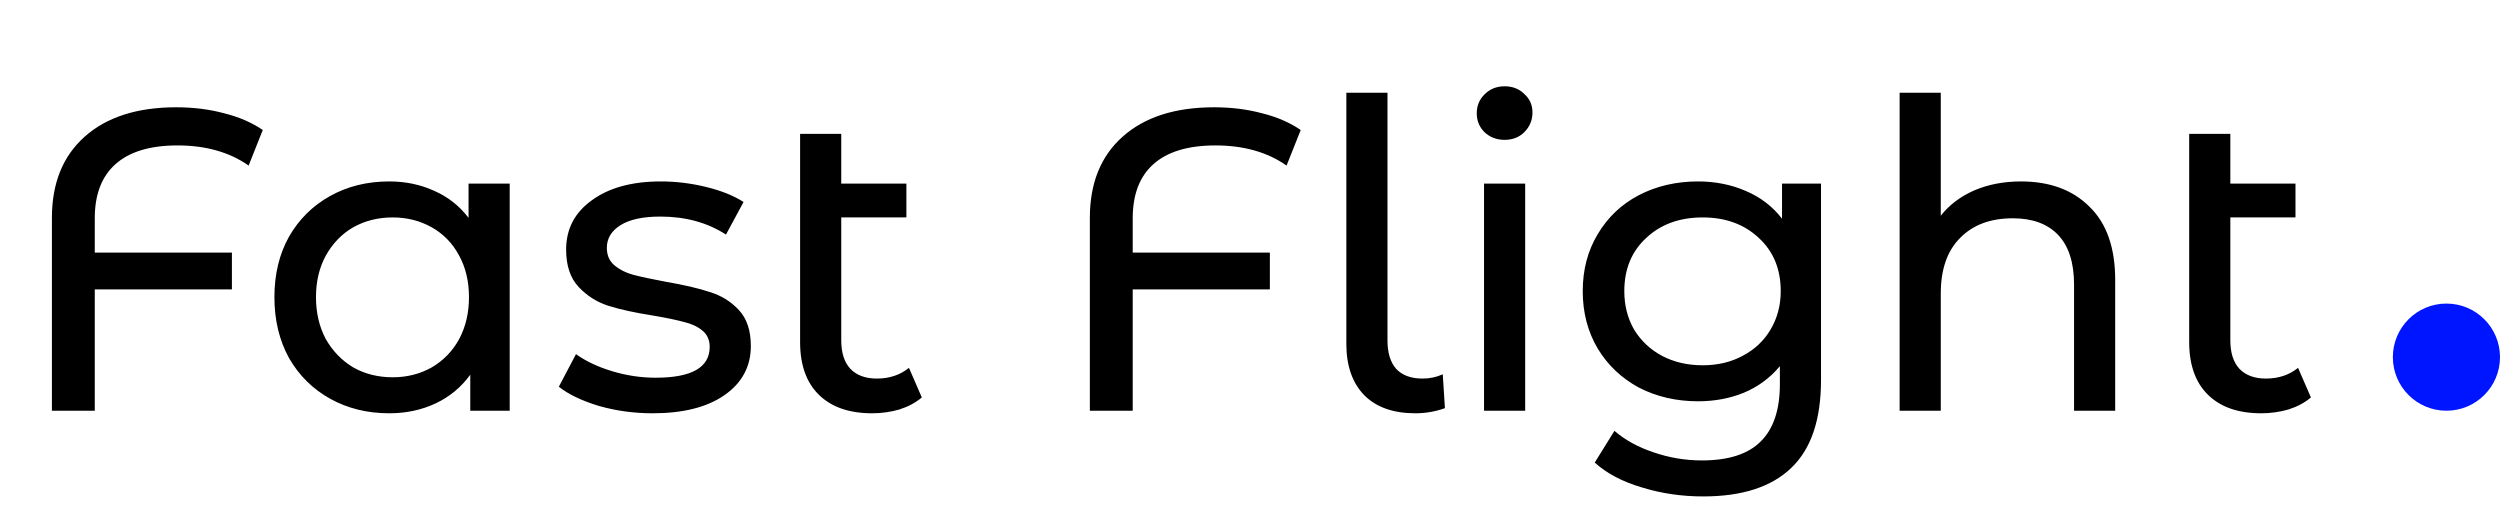 <svg width="140" height="29" viewBox="0 0 140 29" fill="none" xmlns="http://www.w3.org/2000/svg">
<path d="M9.939 8.144C8.403 8.144 7.243 8.496 6.459 9.2C5.691 9.888 5.307 10.896 5.307 12.224V14.144H12.987V16.208H5.307V23H2.907V12.2C2.907 10.264 3.515 8.752 4.731 7.664C5.963 6.56 7.675 6.008 9.867 6.008C10.827 6.008 11.723 6.12 12.555 6.344C13.387 6.552 14.107 6.864 14.715 7.28L13.923 9.272C12.851 8.52 11.523 8.144 9.939 8.144ZM28.543 10.28V23H26.335V20.984C25.823 21.688 25.175 22.224 24.391 22.592C23.607 22.96 22.743 23.144 21.799 23.144C20.567 23.144 19.463 22.872 18.487 22.328C17.511 21.784 16.743 21.024 16.183 20.048C15.639 19.056 15.367 17.92 15.367 16.64C15.367 15.36 15.639 14.232 16.183 13.256C16.743 12.28 17.511 11.52 18.487 10.976C19.463 10.432 20.567 10.16 21.799 10.16C22.711 10.16 23.551 10.336 24.319 10.688C25.087 11.024 25.727 11.528 26.239 12.2V10.28H28.543ZM21.991 21.128C22.791 21.128 23.519 20.944 24.175 20.576C24.831 20.192 25.343 19.664 25.711 18.992C26.079 18.304 26.263 17.52 26.263 16.64C26.263 15.76 26.079 14.984 25.711 14.312C25.343 13.624 24.831 13.096 24.175 12.728C23.519 12.36 22.791 12.176 21.991 12.176C21.175 12.176 20.439 12.36 19.783 12.728C19.143 13.096 18.631 13.624 18.247 14.312C17.879 14.984 17.695 15.76 17.695 16.64C17.695 17.52 17.879 18.304 18.247 18.992C18.631 19.664 19.143 20.192 19.783 20.576C20.439 20.944 21.175 21.128 21.991 21.128ZM36.551 23.144C35.511 23.144 34.511 23.008 33.551 22.736C32.591 22.448 31.839 22.088 31.295 21.656L32.255 19.832C32.815 20.232 33.495 20.552 34.295 20.792C35.095 21.032 35.903 21.152 36.719 21.152C38.735 21.152 39.743 20.576 39.743 19.424C39.743 19.04 39.607 18.736 39.335 18.512C39.063 18.288 38.719 18.128 38.303 18.032C37.903 17.92 37.327 17.8 36.575 17.672C35.551 17.512 34.711 17.328 34.055 17.12C33.415 16.912 32.863 16.56 32.399 16.064C31.935 15.568 31.703 14.872 31.703 13.976C31.703 12.824 32.183 11.904 33.143 11.216C34.103 10.512 35.391 10.16 37.007 10.16C37.855 10.16 38.703 10.264 39.551 10.472C40.399 10.68 41.095 10.96 41.639 11.312L40.655 13.136C39.615 12.464 38.391 12.128 36.983 12.128C36.007 12.128 35.263 12.288 34.751 12.608C34.239 12.928 33.983 13.352 33.983 13.88C33.983 14.296 34.127 14.624 34.415 14.864C34.703 15.104 35.055 15.28 35.471 15.392C35.903 15.504 36.503 15.632 37.271 15.776C38.295 15.952 39.119 16.144 39.743 16.352C40.383 16.544 40.927 16.88 41.375 17.36C41.823 17.84 42.047 18.512 42.047 19.376C42.047 20.528 41.551 21.448 40.559 22.136C39.583 22.808 38.247 23.144 36.551 23.144ZM51.622 22.256C51.286 22.544 50.87 22.768 50.374 22.928C49.878 23.072 49.366 23.144 48.838 23.144C47.558 23.144 46.566 22.8 45.862 22.112C45.158 21.424 44.806 20.44 44.806 19.16V7.496H47.11V10.28H50.758V12.176H47.11V19.064C47.11 19.752 47.278 20.28 47.614 20.648C47.966 21.016 48.462 21.2 49.102 21.2C49.806 21.2 50.406 21 50.902 20.6L51.622 22.256ZM68.064 8.144C66.528 8.144 65.368 8.496 64.584 9.2C63.816 9.888 63.432 10.896 63.432 12.224V14.144H71.112V16.208H63.432V23H61.032V12.2C61.032 10.264 61.64 8.752 62.856 7.664C64.088 6.56 65.8 6.008 67.992 6.008C68.952 6.008 69.848 6.12 70.68 6.344C71.512 6.552 72.232 6.864 72.84 7.28L72.048 9.272C70.976 8.52 69.648 8.144 68.064 8.144ZM79.259 23.144C78.027 23.144 77.075 22.808 76.403 22.136C75.731 21.448 75.395 20.488 75.395 19.256V5.192H77.699V19.064C77.699 19.752 77.859 20.28 78.179 20.648C78.515 21.016 79.011 21.2 79.667 21.2C80.067 21.2 80.443 21.12 80.795 20.96L80.915 22.856C80.387 23.048 79.835 23.144 79.259 23.144ZM83.106 10.28H85.41V23H83.106V10.28ZM84.258 7.832C83.81 7.832 83.434 7.688 83.13 7.4C82.842 7.112 82.698 6.76 82.698 6.344C82.698 5.928 82.842 5.576 83.13 5.288C83.434 4.984 83.81 4.832 84.258 4.832C84.706 4.832 85.074 4.976 85.362 5.264C85.666 5.536 85.818 5.88 85.818 6.296C85.818 6.728 85.666 7.096 85.362 7.4C85.074 7.688 84.706 7.832 84.258 7.832ZM101.977 10.28V21.272C101.977 23.496 101.425 25.136 100.321 26.192C99.217 27.264 97.569 27.8 95.377 27.8C94.177 27.8 93.033 27.632 91.945 27.296C90.857 26.976 89.977 26.512 89.305 25.904L90.409 24.128C91.001 24.64 91.729 25.04 92.593 25.328C93.473 25.632 94.377 25.784 95.305 25.784C96.793 25.784 97.889 25.432 98.593 24.728C99.313 24.024 99.673 22.952 99.673 21.512V20.504C99.129 21.16 98.457 21.656 97.657 21.992C96.873 22.312 96.017 22.472 95.089 22.472C93.873 22.472 92.769 22.216 91.777 21.704C90.801 21.176 90.033 20.448 89.473 19.52C88.913 18.576 88.633 17.504 88.633 16.304C88.633 15.104 88.913 14.04 89.473 13.112C90.033 12.168 90.801 11.44 91.777 10.928C92.769 10.416 93.873 10.16 95.089 10.16C96.049 10.16 96.937 10.336 97.753 10.688C98.585 11.04 99.265 11.56 99.793 12.248V10.28H101.977ZM95.353 20.456C96.185 20.456 96.929 20.28 97.585 19.928C98.257 19.576 98.777 19.088 99.145 18.464C99.529 17.824 99.721 17.104 99.721 16.304C99.721 15.072 99.313 14.08 98.497 13.328C97.681 12.56 96.633 12.176 95.353 12.176C94.057 12.176 93.001 12.56 92.185 13.328C91.369 14.08 90.961 15.072 90.961 16.304C90.961 17.104 91.145 17.824 91.513 18.464C91.897 19.088 92.417 19.576 93.073 19.928C93.745 20.28 94.505 20.456 95.353 20.456ZM113.171 10.16C114.787 10.16 116.067 10.632 117.011 11.576C117.971 12.504 118.451 13.872 118.451 15.68V23H116.147V15.944C116.147 14.712 115.851 13.784 115.259 13.16C114.667 12.536 113.819 12.224 112.715 12.224C111.467 12.224 110.483 12.592 109.763 13.328C109.043 14.048 108.683 15.088 108.683 16.448V23H106.379V5.192H108.683V12.08C109.163 11.472 109.787 11 110.555 10.664C111.339 10.328 112.211 10.16 113.171 10.16ZM129.411 22.256C129.075 22.544 128.659 22.768 128.163 22.928C127.667 23.072 127.155 23.144 126.627 23.144C125.347 23.144 124.355 22.8 123.651 22.112C122.947 21.424 122.595 20.44 122.595 19.16V7.496H124.899V10.28H128.547V12.176H124.899V19.064C124.899 19.752 125.067 20.28 125.403 20.648C125.755 21.016 126.251 21.2 126.891 21.2C127.595 21.2 128.195 21 128.691 20.6L129.411 22.256Z" fill="black"/>
<circle cx="137" cy="20" r="3" fill="#0015FF"/>
</svg>
